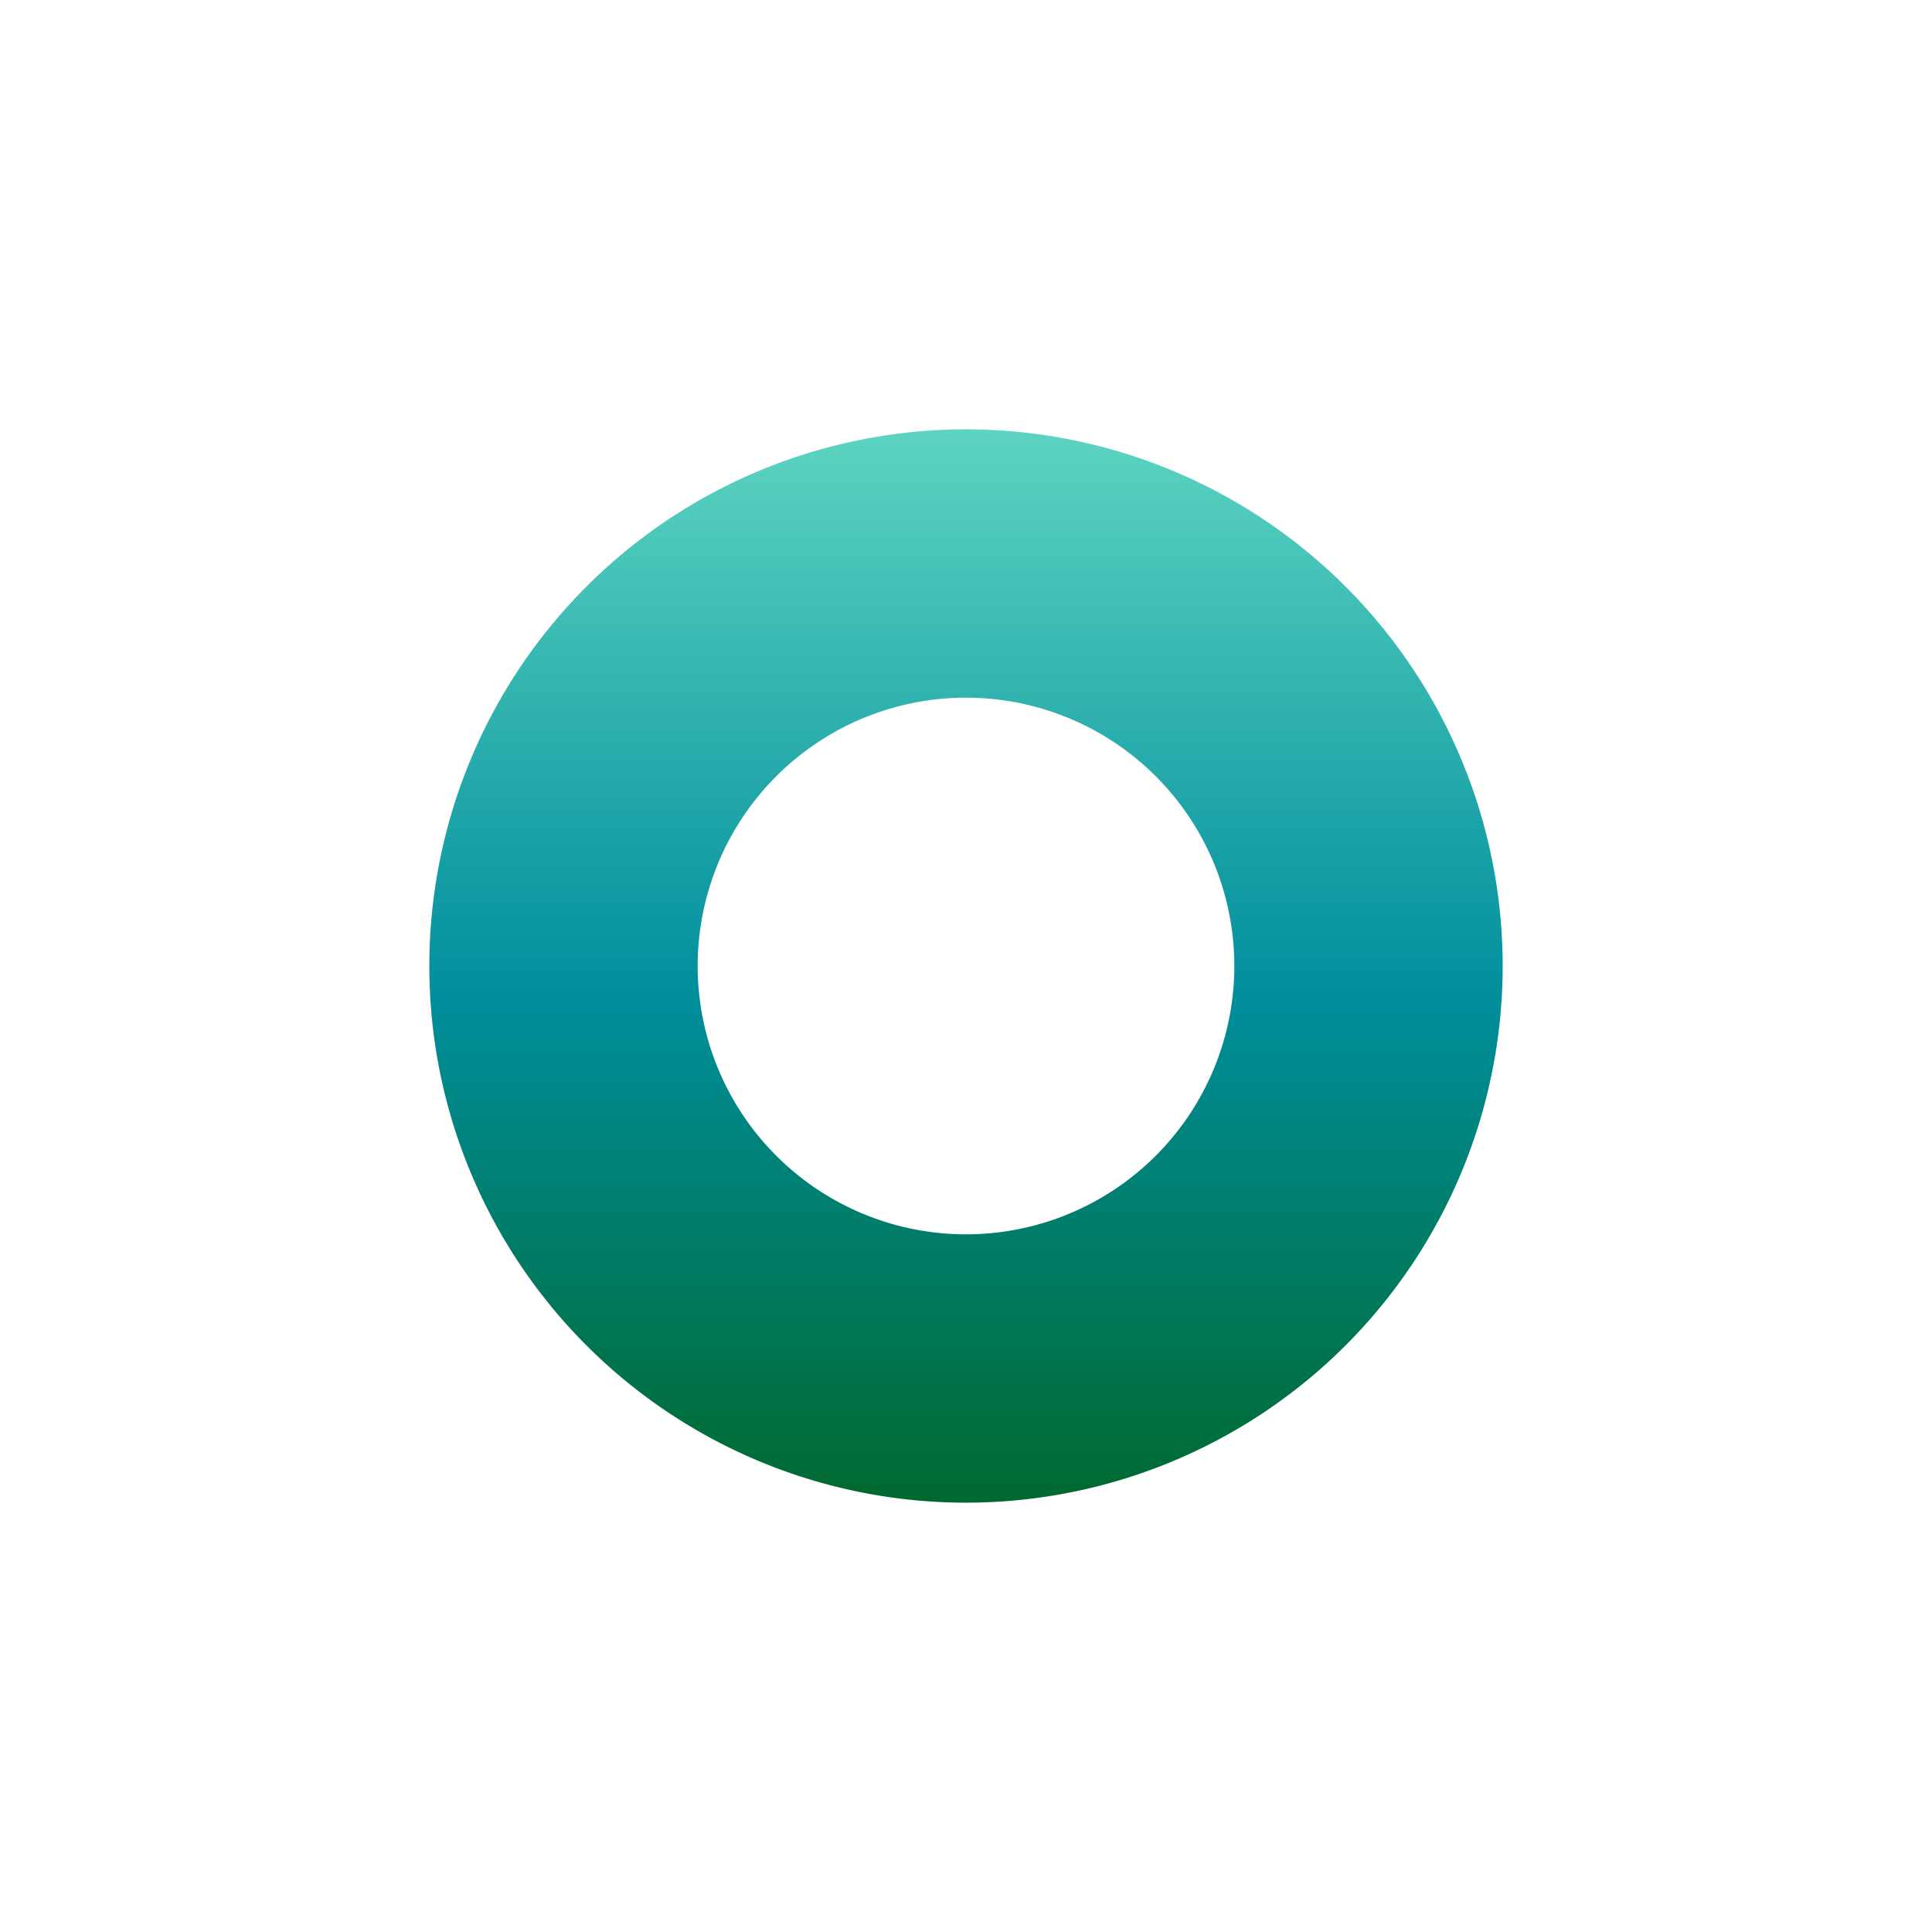 <svg xmlns="http://www.w3.org/2000/svg" width="18" height="18"><path fill="url(#a)" fill-rule="evenodd" d="M9 11.5a2.5 2.5 0 1 0 0-5 2.5 2.5 0 0 0 0 5M9 14A5 5 0 1 0 9 4a5 5 0 0 0 0 10"/><defs><linearGradient id="a" x1="9" x2="9" y1="4" y2="14" gradientUnits="userSpaceOnUse"><stop stop-color="#5DD4C1"/><stop offset=".33" stop-color="#23A8AA"/><stop offset=".53" stop-color="#008E9C"/><stop offset="1" stop-color="#00692F"/></linearGradient></defs></svg>